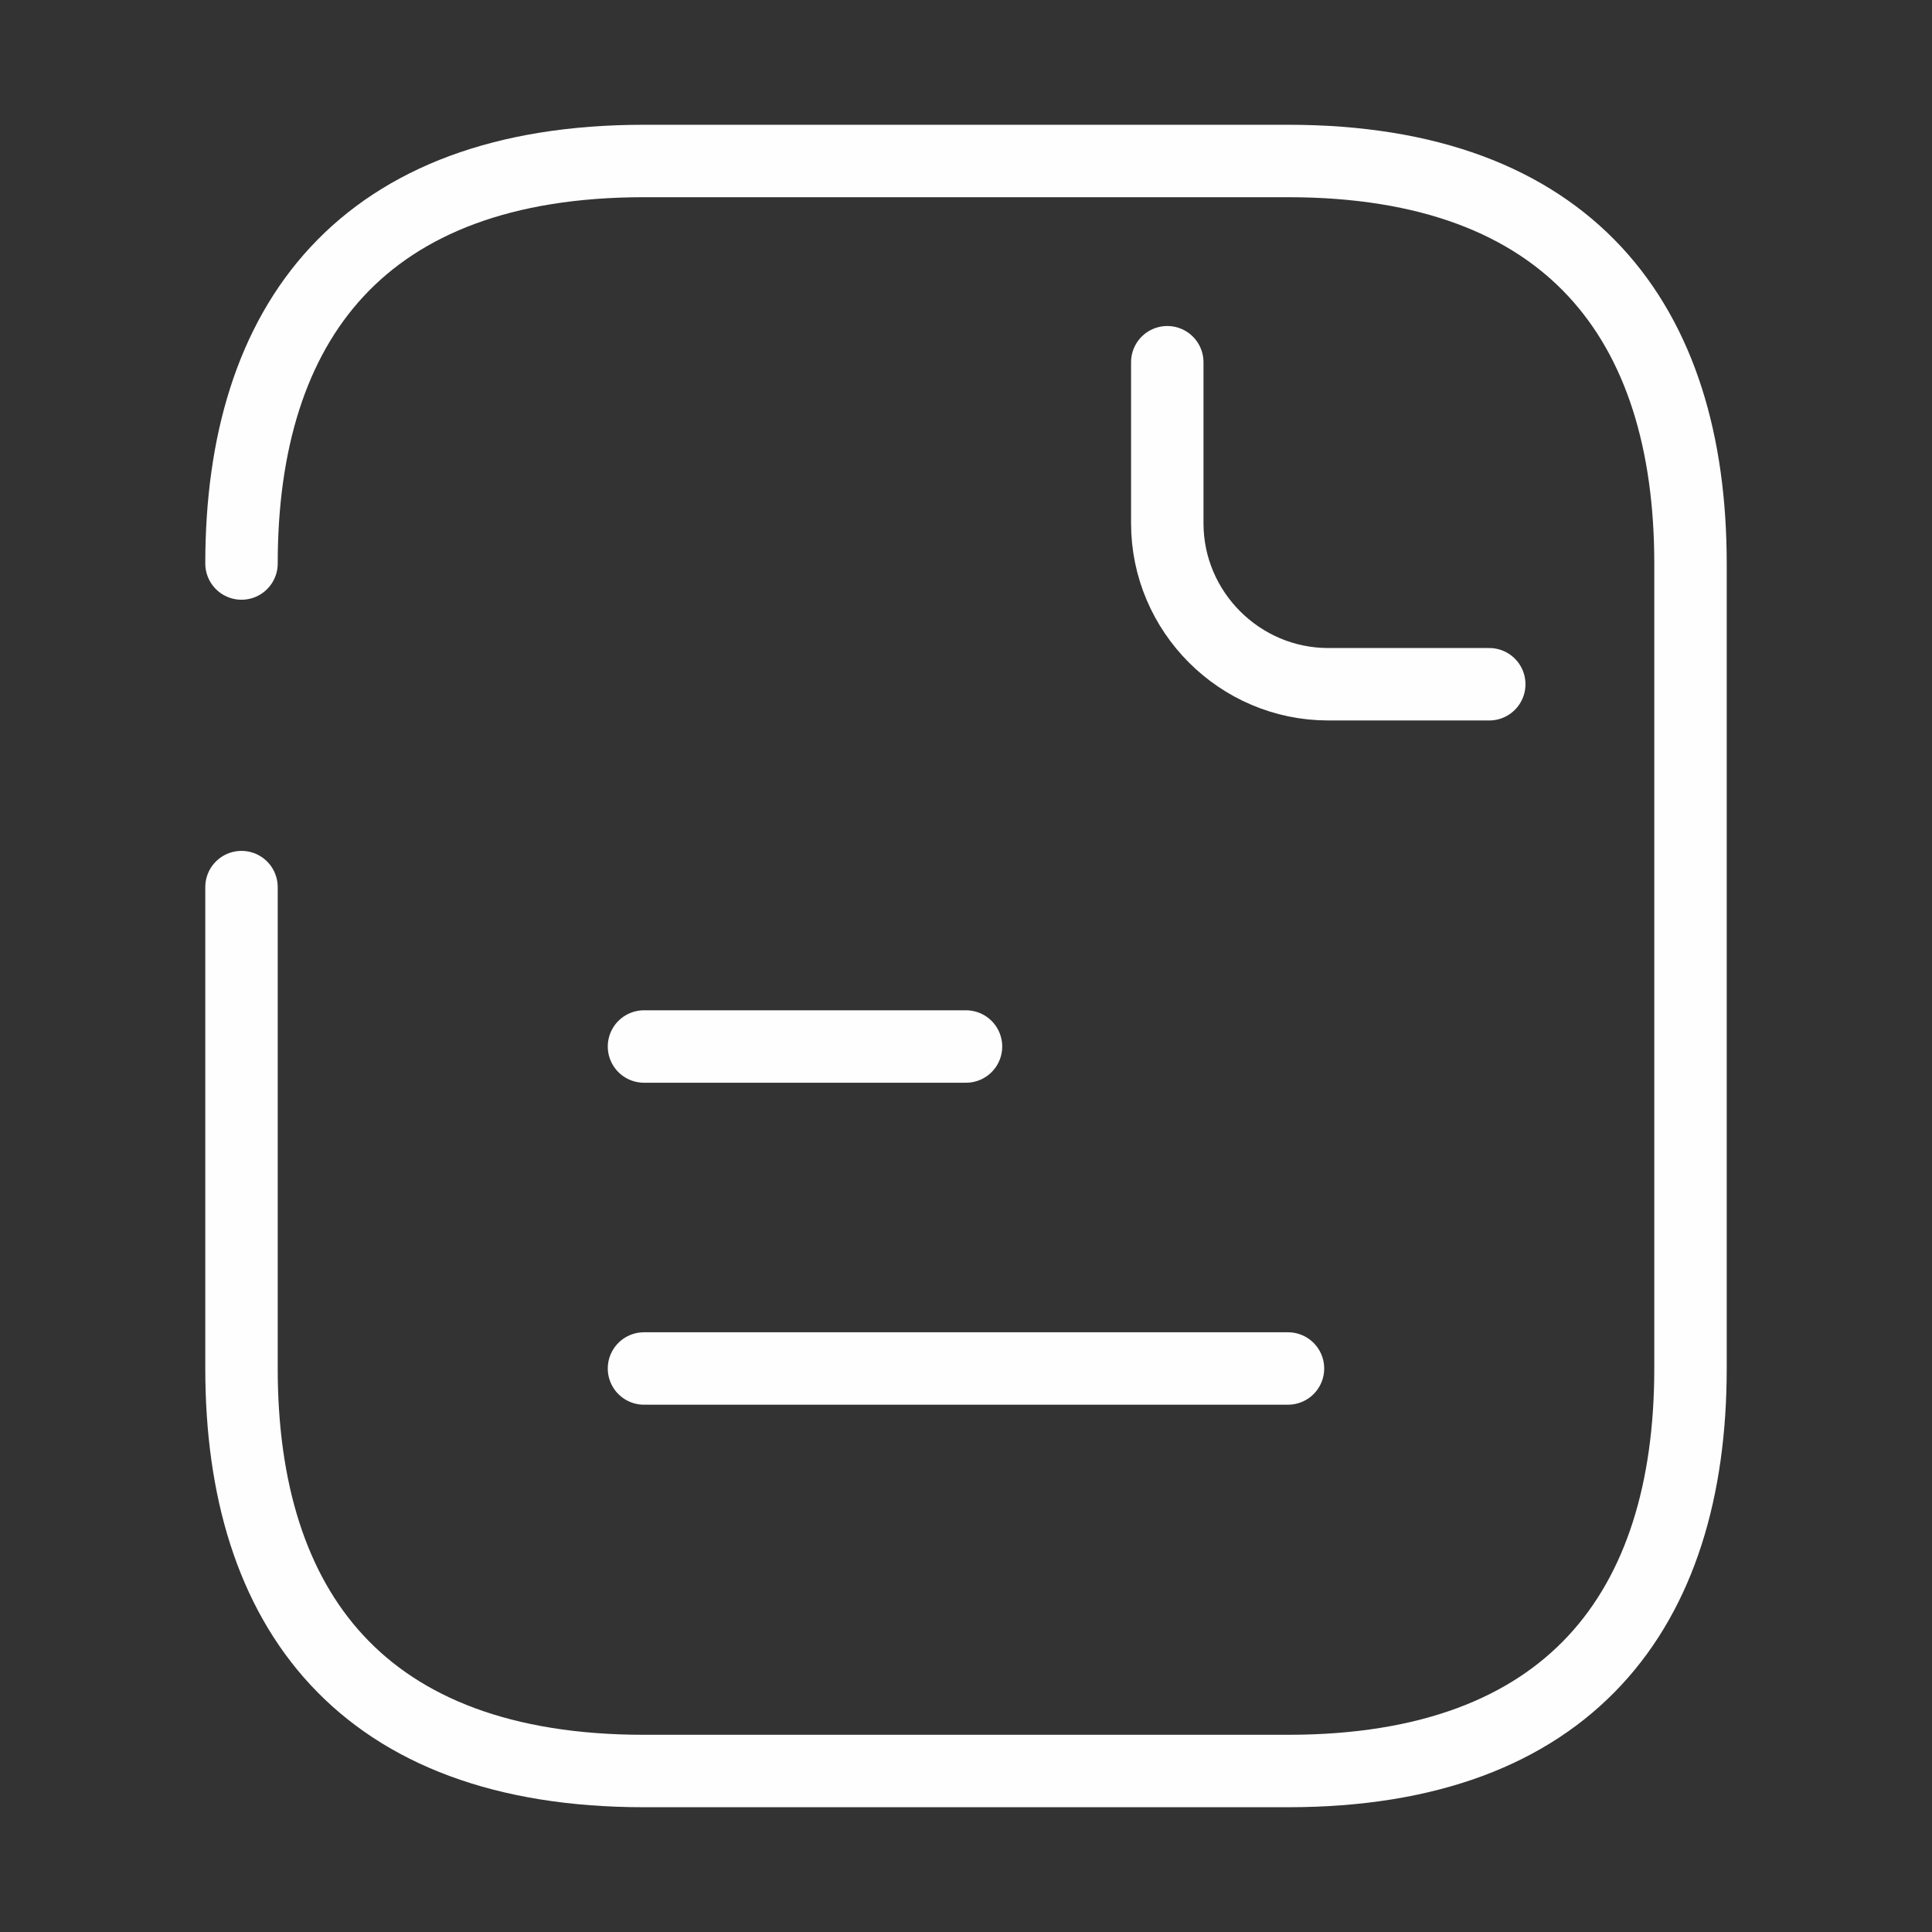 <svg width="55" height="55" viewBox="0 0 55 55" fill="none" xmlns="http://www.w3.org/2000/svg">
<rect x="0" y="0" width="55" height="55" fill="#333333" stroke="none"/>
<path d="M6.875 16.042C6.875 9.167 10.312 4.583 18.333 4.583H36.667C44.688 4.583 48.125 9.167 48.125 16.042V38.958C48.125 45.833 44.688 50.417 36.667 50.417H18.333C10.312 50.417 6.875 45.833 6.875 38.958V25.254" stroke="#FEFEFE" stroke-width="2.062" stroke-miterlimit="10" stroke-linecap="round" stroke-linejoin="round"/>
<path d="M33.23 10.312V14.896C33.23 17.417 35.292 19.479 37.813 19.479H42.396" stroke="#FEFEFE" stroke-width="2.062" stroke-miterlimit="10" stroke-linecap="round" stroke-linejoin="round"/>
<path d="M18.333 29.792H27.5" stroke="#FEFEFE" stroke-width="2.062" stroke-miterlimit="10" stroke-linecap="round" stroke-linejoin="round"/>
<path d="M18.333 38.958H36.666" stroke="#FEFEFE" stroke-width="2.062" stroke-miterlimit="10" stroke-linecap="round" stroke-linejoin="round"/>
</svg>
